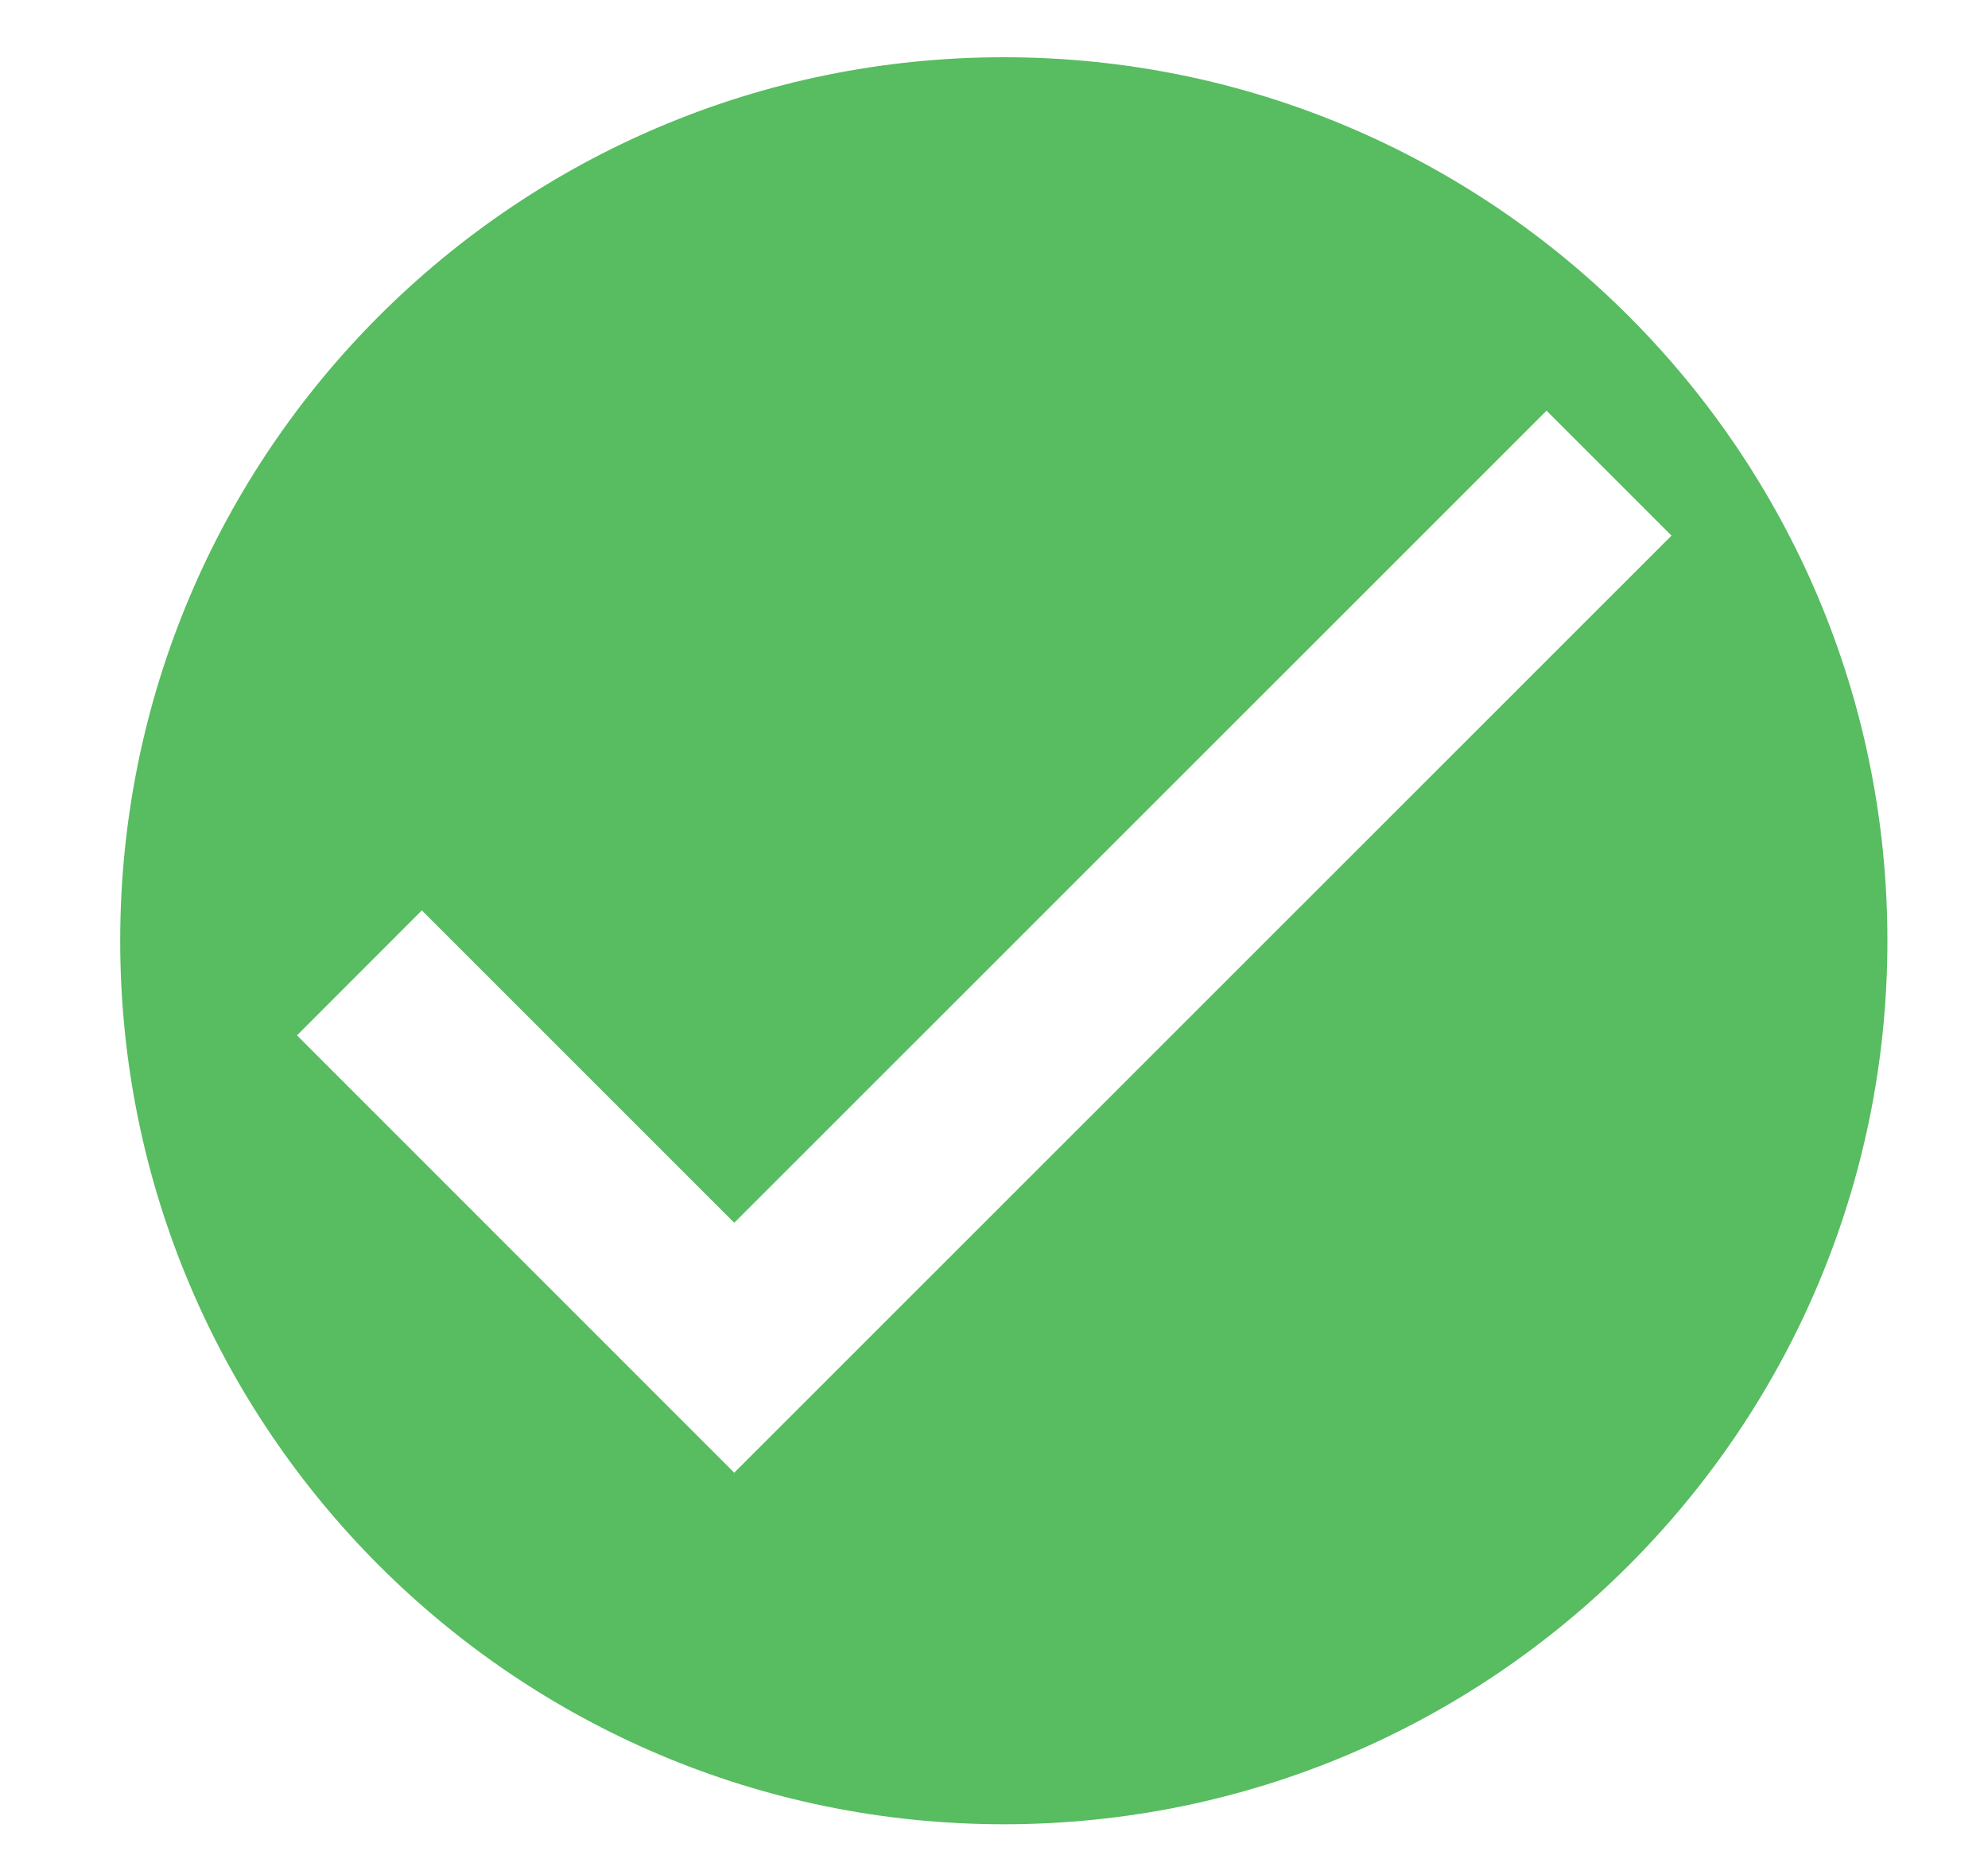 <?xml version="1.0" encoding="UTF-8"?>
<svg width="15px" height="14px" viewBox="0 0 15 14" version="1.1" xmlns="http://www.w3.org/2000/svg" xmlns:xlink="http://www.w3.org/1999/xlink">
    <title>Icons / Hub / Download Copy 5</title>
    <g id="Page-1" stroke="none" stroke-width="1" fill="none" fill-rule="evenodd">
        <g id="Screen-1-Copy-80" transform="translate(-425, -251)">
            <g id="Icons-/-Hub-/-Download-Copy-5" transform="translate(424.574, 250.099)">
                <rect id="Icon-Background" x="0" y="0" width="16" height="16"></rect>
                <path d="M8,1.333 C11.682,1.333 14.667,4.318 14.667,8 C14.667,11.682 11.682,14.667 8,14.667 C4.318,14.667 1.333,11.682 1.333,8 C1.333,4.318 4.318,1.333 8,1.333 Z M12.095,4 L5.966,10.128 L3.609,7.771 L2.667,8.714 L5.966,12.014 L13.038,4.943 L12.095,4 Z" id="Combined-Shape" fill="#58BC61"></path>
            </g>
        </g>
    </g>
</svg>
